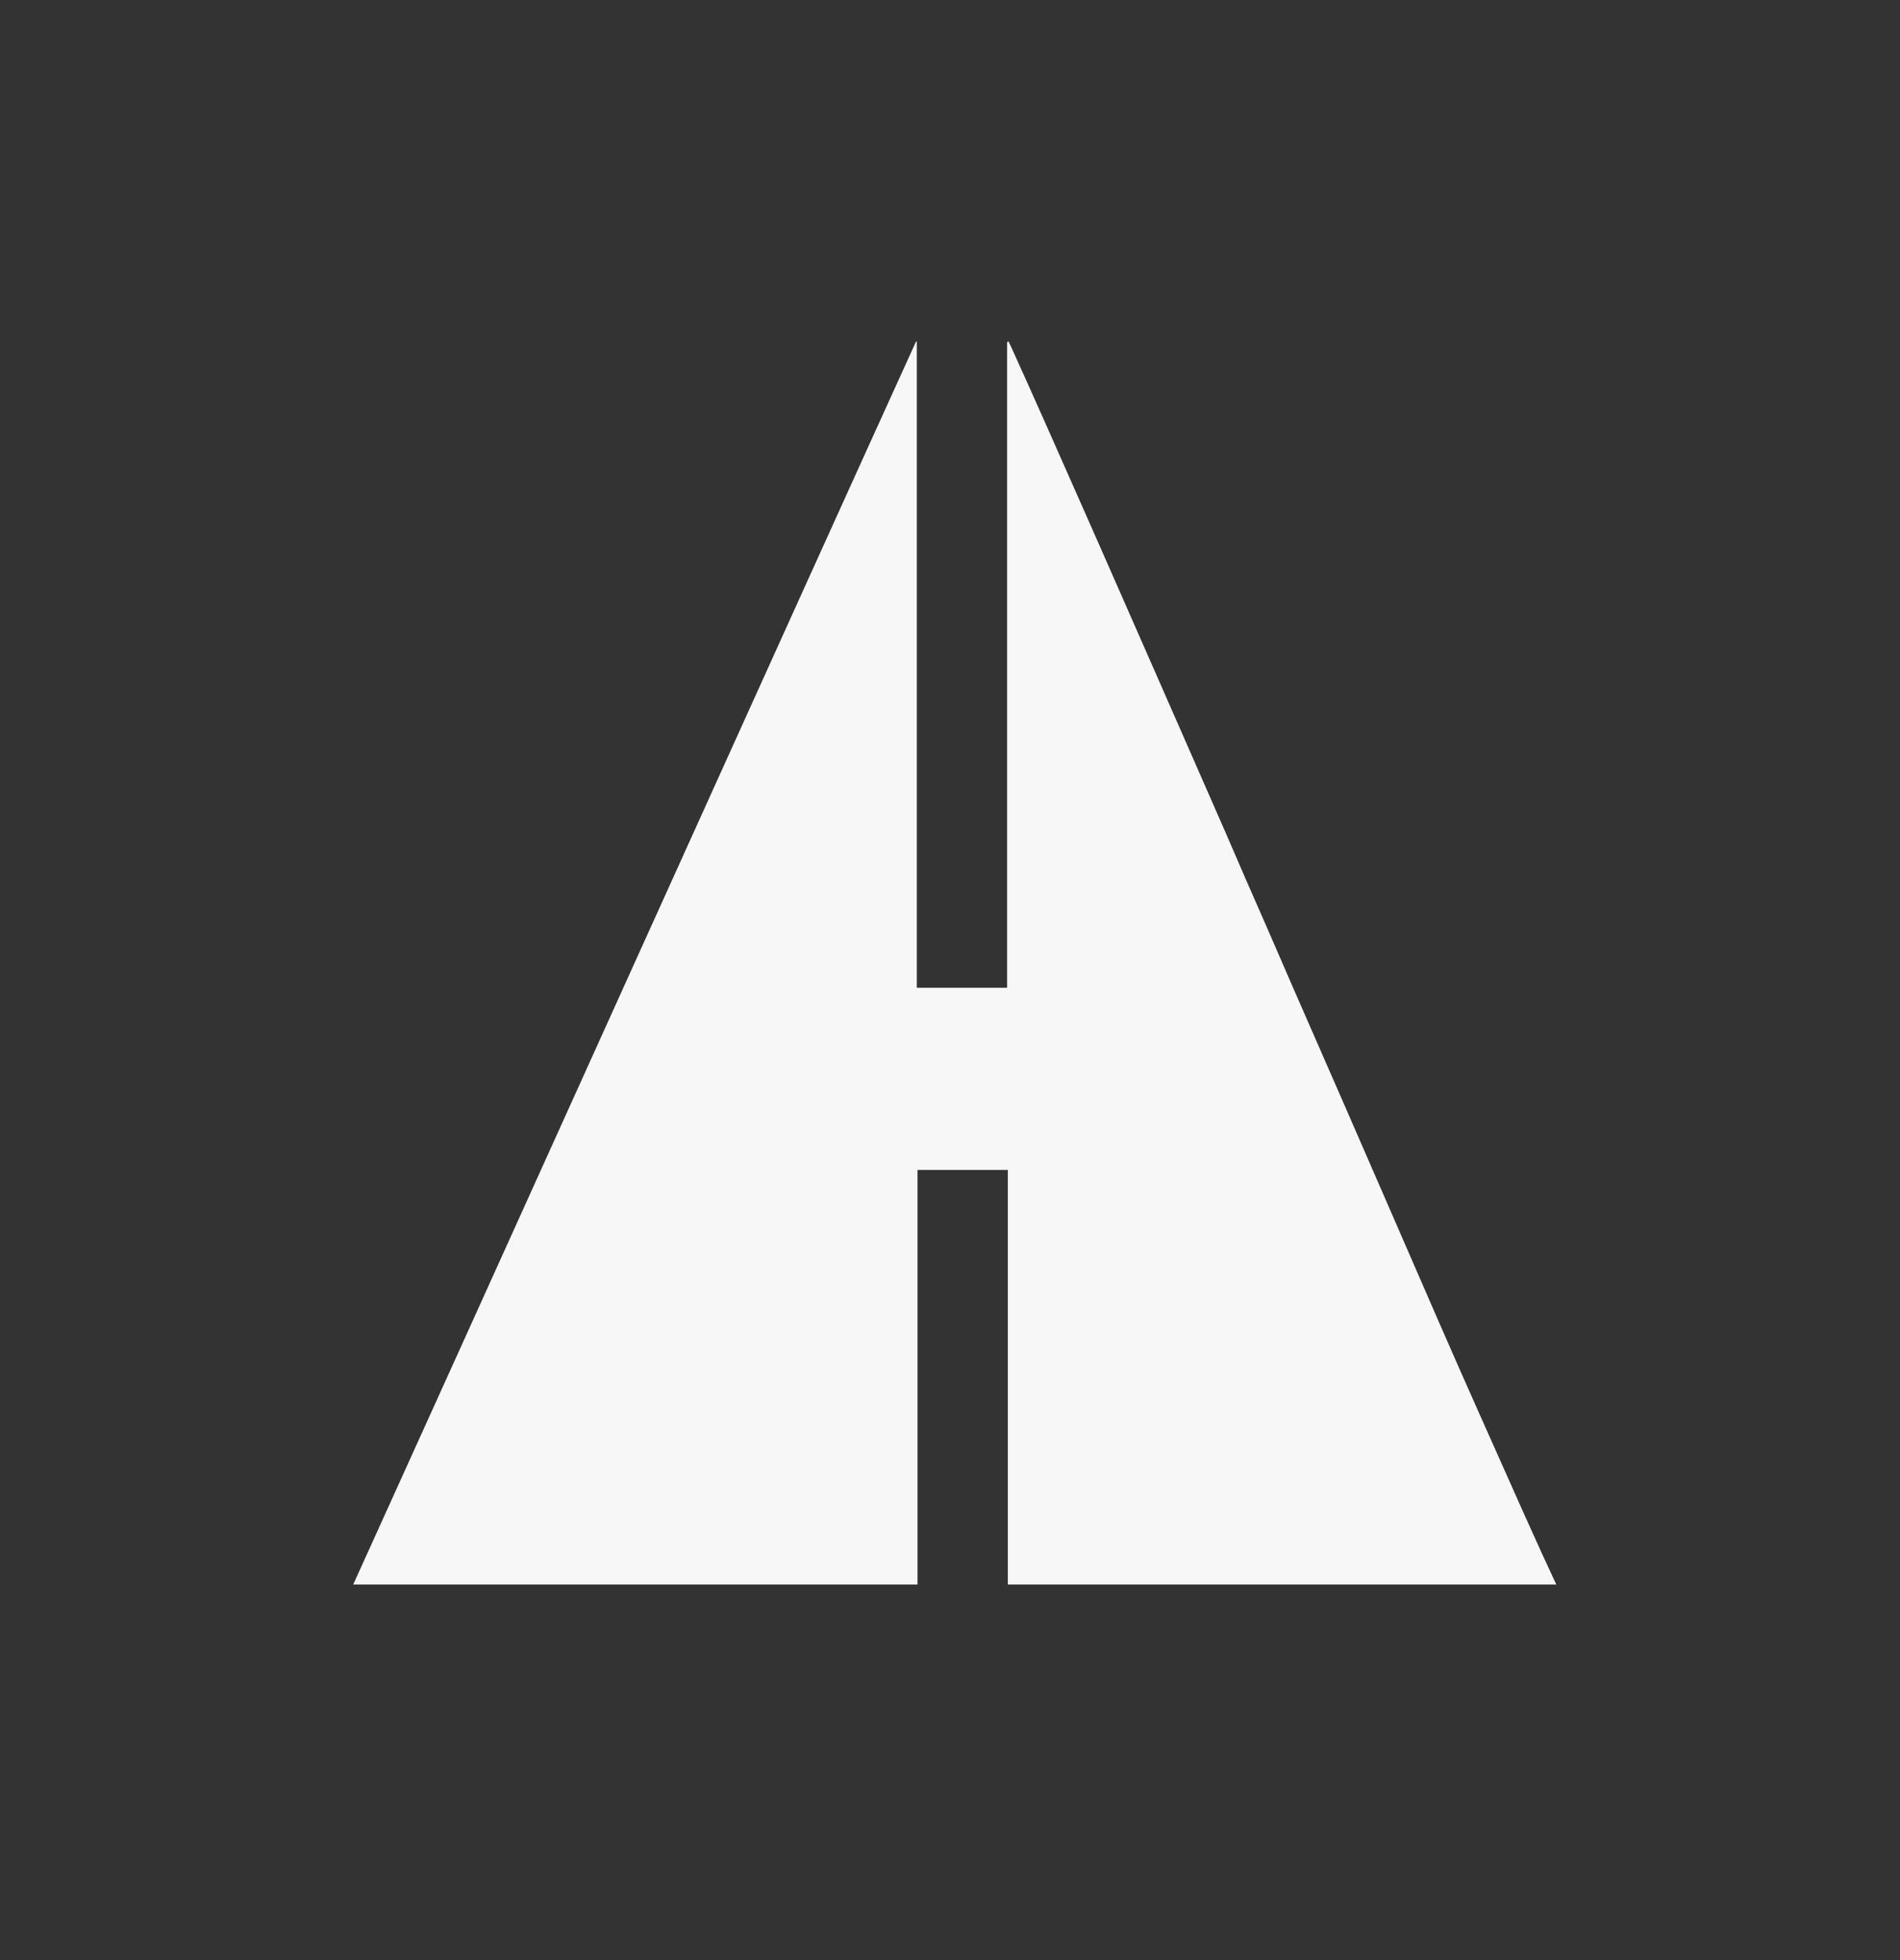 <svg width="32" height="33" viewBox="0 0 32 33" fill="none" xmlns="http://www.w3.org/2000/svg">
<rect x="0" y="0" width="32" height="33" fill="#333333" stroke="none"/>
<g id="Logo">
<path id="Vector" d="M24.932 23.839C24.473 22.813 23.954 21.617 23.398 20.337C22.879 19.142 22.324 17.874 21.768 16.606C21.623 16.268 21.478 15.942 21.333 15.604C21.092 15.06 20.862 14.529 20.633 13.998C19.075 10.447 17.65 7.199 17.01 5.798C16.998 5.786 16.998 5.762 16.986 5.75C16.974 5.75 16.974 5.75 16.962 5.762V5.798V16.63H15.441V5.847V5.75H15.428C13.919 9.059 7.459 23.356 5.949 26.677H6.01H15.453V19.697H16.974V26.677H26.212C26.212 26.665 26.2 26.665 26.2 26.653C25.91 26.037 25.475 25.059 24.932 23.839Z" fill="#F7F7F7"/>
</g>
</svg>
